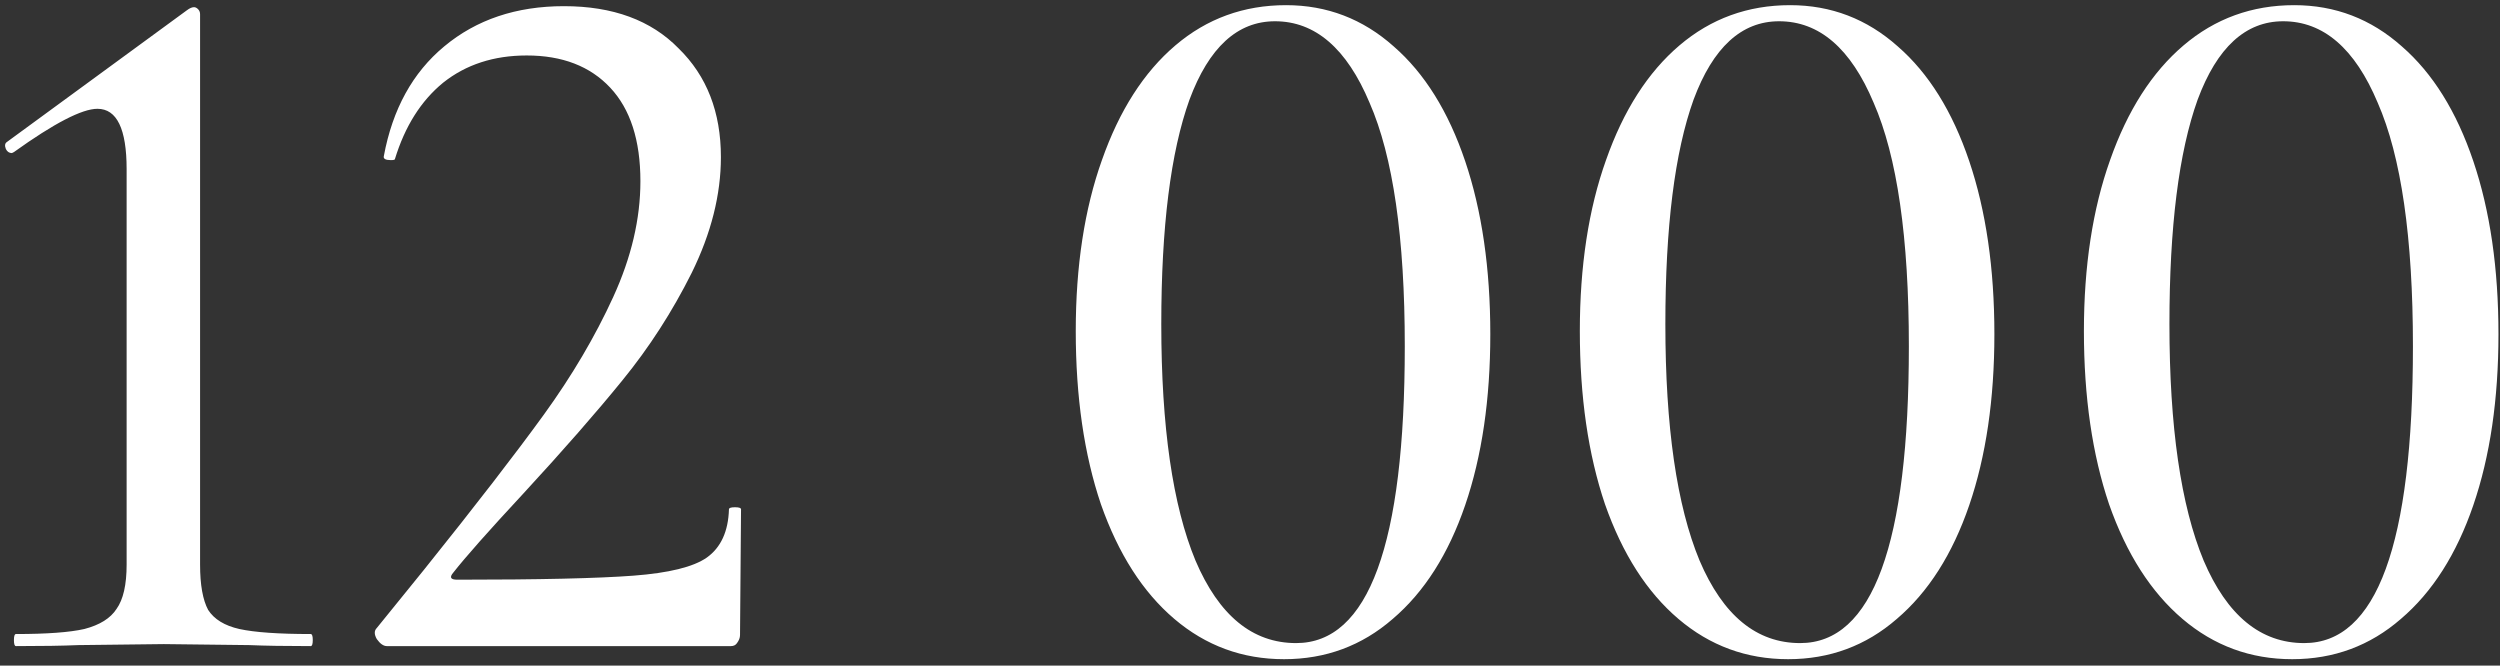<?xml version="1.0" encoding="UTF-8"?> <svg xmlns="http://www.w3.org/2000/svg" width="323" height="86" viewBox="0 0 323 86" fill="none"><rect x="0" y="0" width="323" height="86" fill="#333333" stroke="none"/><path d="M2.06 83.477C1.887 83.477 1.8 83.217 1.8 82.697C1.8 82.177 1.887 81.917 2.06 81.917C6.047 81.917 8.993 81.7 10.9 81.267C12.893 80.747 14.28 79.88 15.06 78.667C15.927 77.454 16.36 75.547 16.36 72.947V21.857C16.36 16.657 15.103 14.057 12.59 14.057C10.597 14.057 7 15.92 1.8 19.647L1.54 19.777C1.193 19.777 0.933 19.604 0.76 19.257C0.587 18.823 0.63 18.52 0.89 18.347L24.16 1.317C24.507 1.057 24.81 0.927 25.07 0.927C25.243 0.927 25.417 1.013 25.59 1.187C25.763 1.36 25.85 1.577 25.85 1.837V72.947C25.85 75.547 26.197 77.497 26.89 78.797C27.67 80.01 29.013 80.834 30.92 81.267C32.913 81.7 35.99 81.917 40.15 81.917C40.323 81.917 40.41 82.177 40.41 82.697C40.41 83.217 40.323 83.477 40.15 83.477C36.857 83.477 34.213 83.433 32.22 83.347L21.17 83.217L10.12 83.347C8.127 83.433 5.44 83.477 2.06 83.477ZM49.981 83.477C49.548 83.477 49.115 83.174 48.681 82.567C48.335 81.96 48.335 81.484 48.681 81.137L54.791 73.597C61.465 65.277 66.621 58.603 70.261 53.577C73.901 48.55 76.891 43.48 79.231 38.367C81.571 33.254 82.741 28.27 82.741 23.417C82.741 18.13 81.441 14.1 78.841 11.327C76.241 8.553 72.645 7.167 68.051 7.167C63.805 7.167 60.208 8.337 57.261 10.677C54.401 13.017 52.321 16.31 51.021 20.557C51.021 20.643 50.848 20.687 50.501 20.687C49.808 20.687 49.505 20.514 49.591 20.167C50.718 14.1 53.318 9.377 57.391 5.997C61.551 2.53 66.708 0.797 72.861 0.797C79.188 0.797 84.128 2.617 87.681 6.257C91.321 9.81 93.141 14.49 93.141 20.297C93.141 25.15 91.885 30.134 89.371 35.247C86.858 40.273 83.868 44.91 80.401 49.157C77.021 53.317 72.775 58.17 67.661 63.717C63.155 68.57 60.121 71.993 58.561 73.987C58.041 74.594 58.215 74.897 59.081 74.897C69.655 74.897 77.238 74.724 81.831 74.377C86.425 74.03 89.588 73.25 91.321 72.037C93.141 70.737 94.095 68.657 94.181 65.797C94.181 65.624 94.441 65.537 94.961 65.537C95.481 65.537 95.741 65.624 95.741 65.797L95.611 82.047C95.611 82.394 95.481 82.74 95.221 83.087C95.048 83.347 94.788 83.477 94.441 83.477H49.981ZM165.898 85.167C160.524 85.167 155.801 83.433 151.728 79.967C147.654 76.5 144.491 71.56 142.238 65.147C140.071 58.733 138.988 51.28 138.988 42.787C138.988 34.38 140.114 27.014 142.368 20.687C144.621 14.274 147.784 9.333 151.858 5.867C155.931 2.4 160.698 0.667 166.158 0.667C171.444 0.667 176.081 2.443 180.068 5.997C184.054 9.463 187.131 14.403 189.298 20.817C191.464 27.23 192.548 34.684 192.548 43.177C192.548 51.584 191.464 58.95 189.298 65.277C187.131 71.603 184.011 76.5 179.938 79.967C175.951 83.433 171.271 85.167 165.898 85.167ZM167.458 83.087C176.818 83.087 181.498 70.303 181.498 44.737C181.498 30.697 179.981 20.21 176.948 13.277C174.001 6.257 169.928 2.747 164.728 2.747C159.874 2.747 156.191 6.127 153.678 12.887C151.251 19.647 150.038 29.31 150.038 41.877C150.038 55.137 151.511 65.32 154.458 72.427C157.491 79.534 161.824 83.087 167.458 83.087ZM231.025 85.167C225.651 85.167 220.928 83.433 216.855 79.967C212.781 76.5 209.618 71.56 207.365 65.147C205.198 58.733 204.115 51.28 204.115 42.787C204.115 34.38 205.241 27.014 207.495 20.687C209.748 14.274 212.911 9.333 216.985 5.867C221.058 2.4 225.825 0.667 231.285 0.667C236.571 0.667 241.208 2.443 245.195 5.997C249.181 9.463 252.258 14.403 254.425 20.817C256.591 27.23 257.675 34.684 257.675 43.177C257.675 51.584 256.591 58.95 254.425 65.277C252.258 71.603 249.138 76.5 245.065 79.967C241.078 83.433 236.398 85.167 231.025 85.167ZM232.585 83.087C241.945 83.087 246.625 70.303 246.625 44.737C246.625 30.697 245.108 20.21 242.075 13.277C239.128 6.257 235.055 2.747 229.855 2.747C225.001 2.747 221.318 6.127 218.805 12.887C216.378 19.647 215.165 29.31 215.165 41.877C215.165 55.137 216.638 65.32 219.585 72.427C222.618 79.534 226.951 83.087 232.585 83.087ZM296.151 85.167C290.778 85.167 286.055 83.433 281.981 79.967C277.908 76.5 274.745 71.56 272.491 65.147C270.325 58.733 269.241 51.28 269.241 42.787C269.241 34.38 270.368 27.014 272.621 20.687C274.875 14.274 278.038 9.333 282.111 5.867C286.185 2.4 290.951 0.667 296.411 0.667C301.698 0.667 306.335 2.443 310.321 5.997C314.308 9.463 317.385 14.403 319.551 20.817C321.718 27.23 322.801 34.684 322.801 43.177C322.801 51.584 321.718 58.95 319.551 65.277C317.385 71.603 314.265 76.5 310.191 79.967C306.205 83.433 301.525 85.167 296.151 85.167ZM297.711 83.087C307.071 83.087 311.751 70.303 311.751 44.737C311.751 30.697 310.235 20.21 307.201 13.277C304.255 6.257 300.181 2.747 294.981 2.747C290.128 2.747 286.445 6.127 283.931 12.887C281.505 19.647 280.291 29.31 280.291 41.877C280.291 55.137 281.765 65.32 284.711 72.427C287.745 79.534 292.078 83.087 297.711 83.087Z" fill="white"></path></svg> 